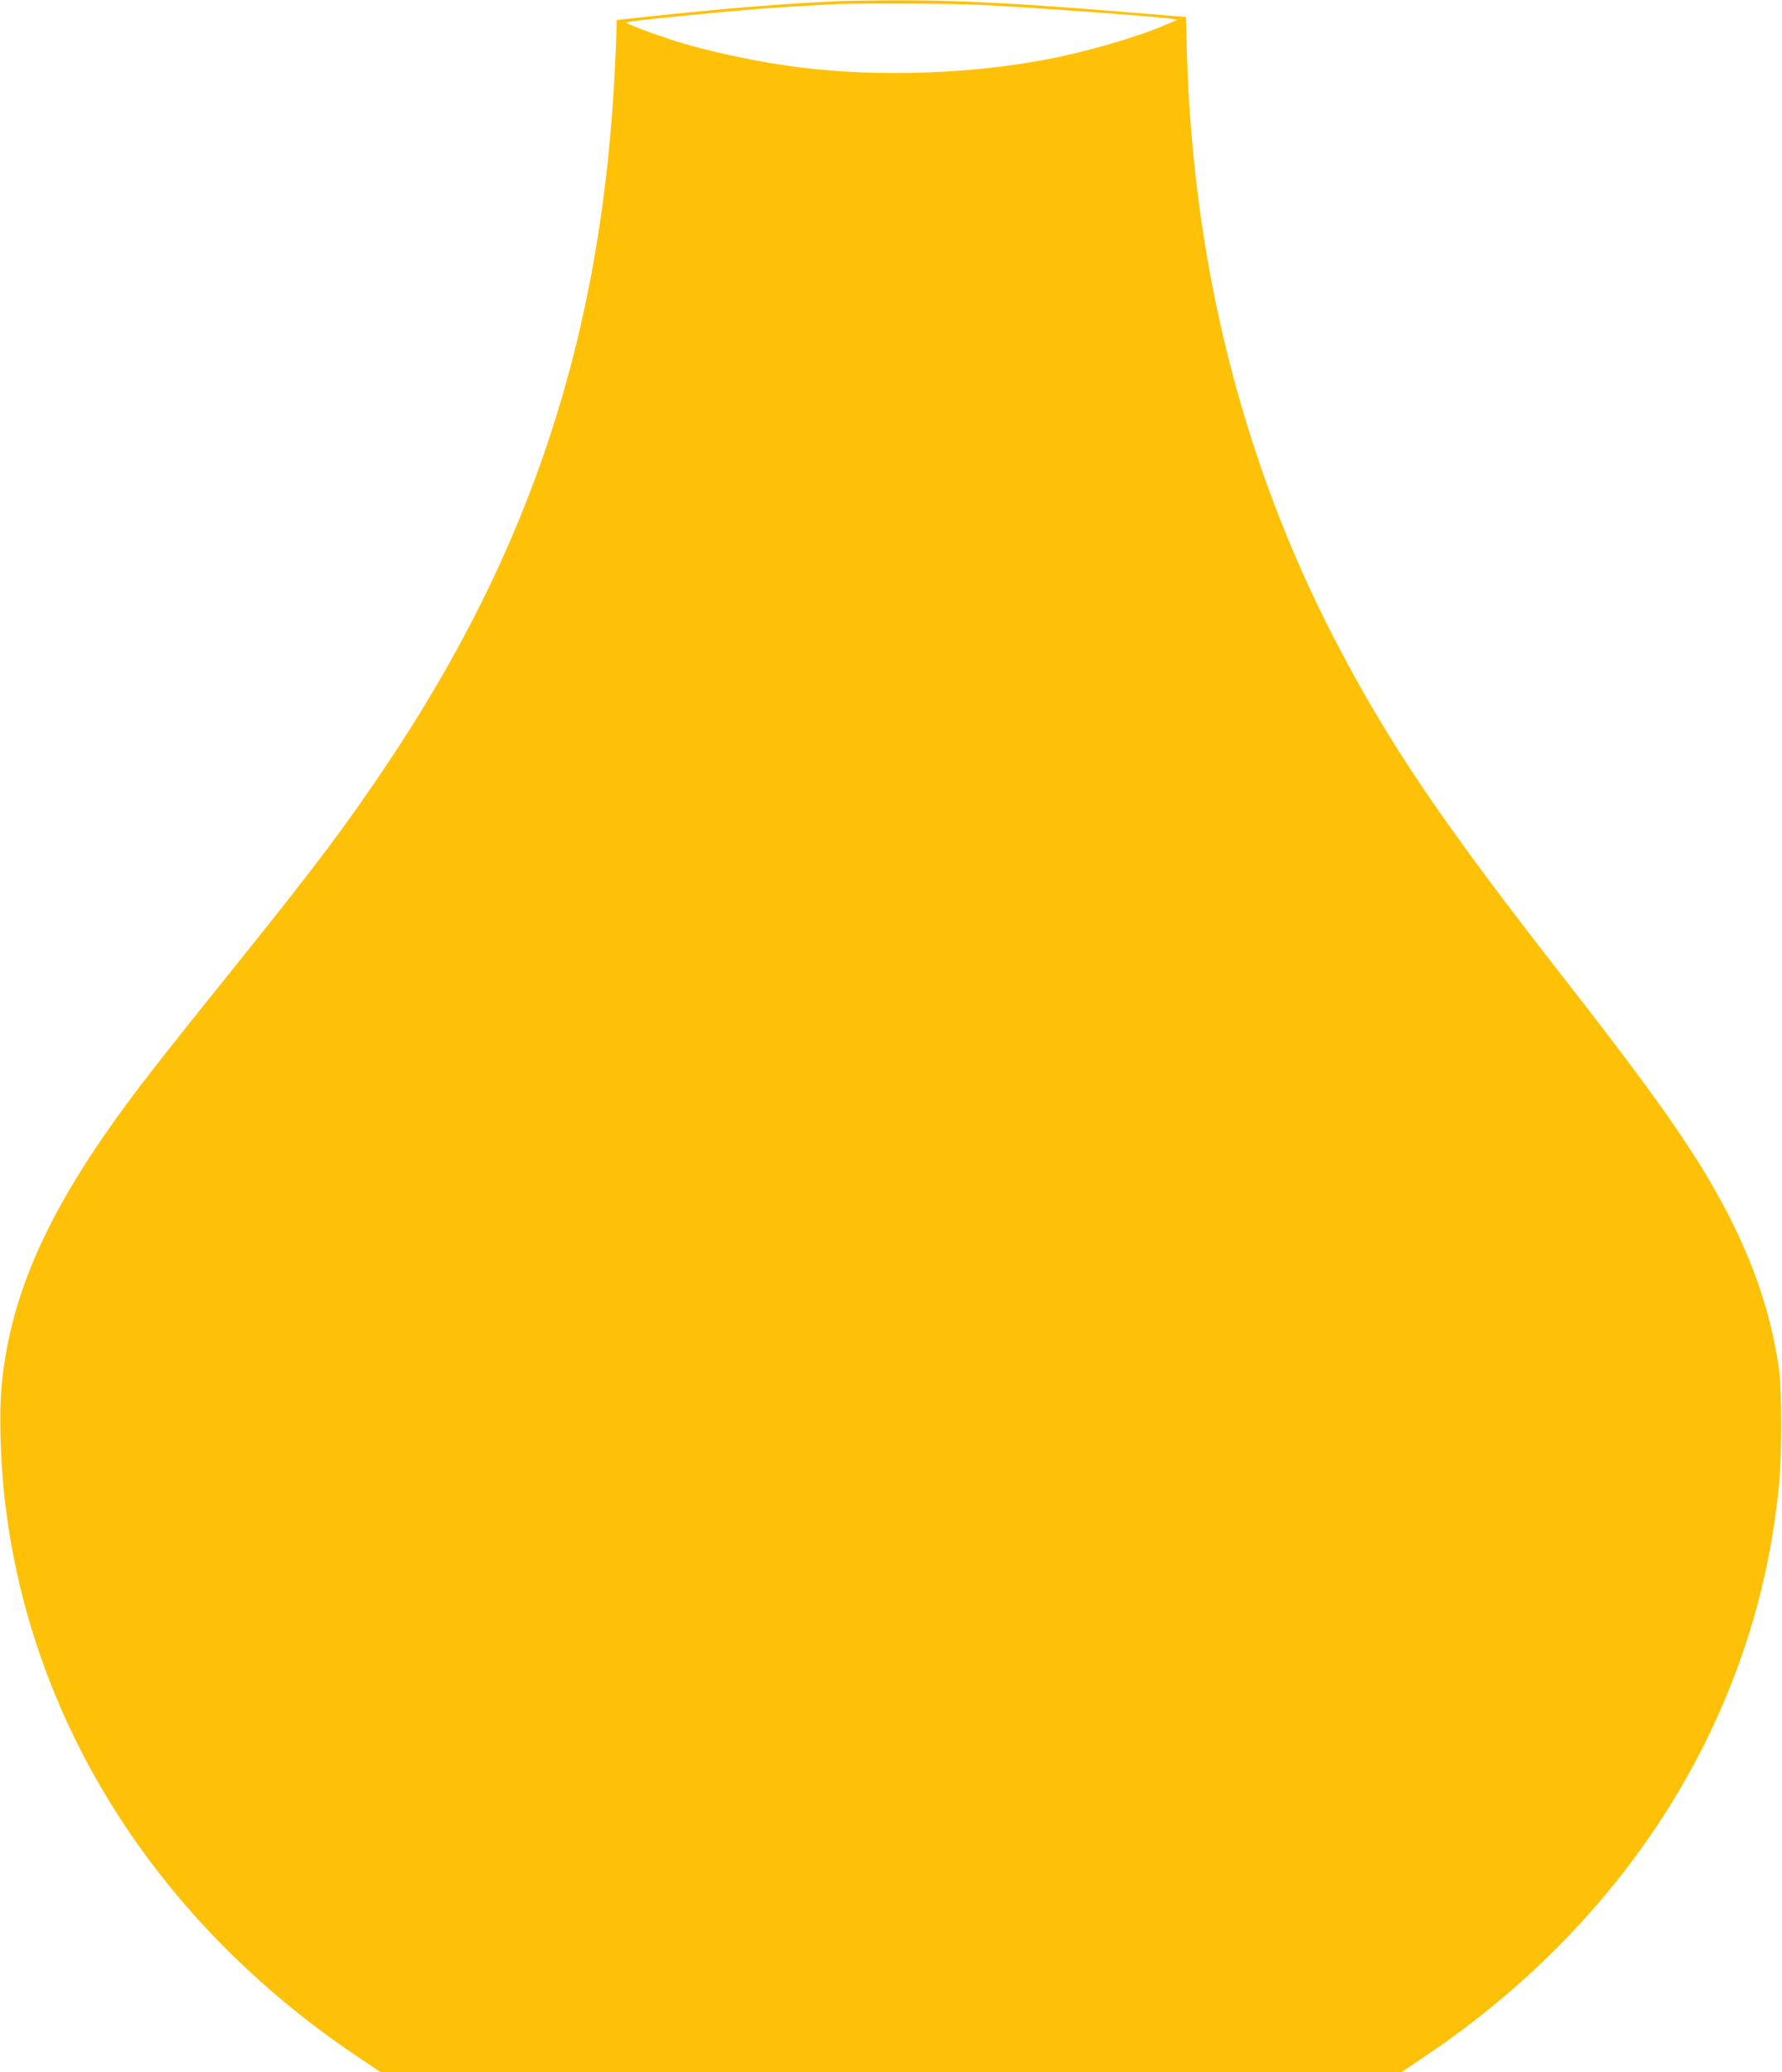 <?xml version="1.0" standalone="no"?>
<!DOCTYPE svg PUBLIC "-//W3C//DTD SVG 20010904//EN"
 "http://www.w3.org/TR/2001/REC-SVG-20010904/DTD/svg10.dtd">
<svg version="1.0" xmlns="http://www.w3.org/2000/svg"
 width="1101pt" height="1280pt" viewBox="0 0 1101 1280"
 preserveAspectRatio="xMidYMid meet">
<g transform="translate(0,1280) scale(0.1,-0.1)"
fill="#ffc107" stroke="none">
<path d="M5185 12793 c-353 -16 -695 -44 -1167 -94 l-208 -23 0 -35 c0 -20 -5
-130 -10 -246 -79 -1654 -513 -2981 -1415 -4325 -247 -368 -436 -620 -874
-1165 -551 -685 -684 -856 -849 -1092 -408 -585 -607 -1068 -653 -1583 -14
-158 -7 -433 16 -653 146 -1389 933 -2642 2185 -3481 l143 -96 3152 0 3152 0
143 96 c809 542 1435 1267 1808 2094 209 463 332 925 384 1440 17 168 17 589
0 710 -53 376 -182 735 -402 1120 -176 307 -416 644 -921 1290 -767 982 -1089
1458 -1424 2103 -566 1093 -874 2313 -912 3622 l-6 220 -341 28 c-720 59
-1107 78 -1491 75 -137 -1 -277 -3 -310 -5z m870 -23 c297 -14 1104 -73 1185
-86 l35 -6 -70 -30 c-184 -79 -501 -171 -750 -217 -467 -88 -1019 -106 -1490
-50 -270 32 -603 103 -825 176 -131 43 -270 96 -270 104 0 6 182 26 585 64
213 20 355 30 670 48 133 8 744 6 930 -3z"/>
</g>
</svg>
